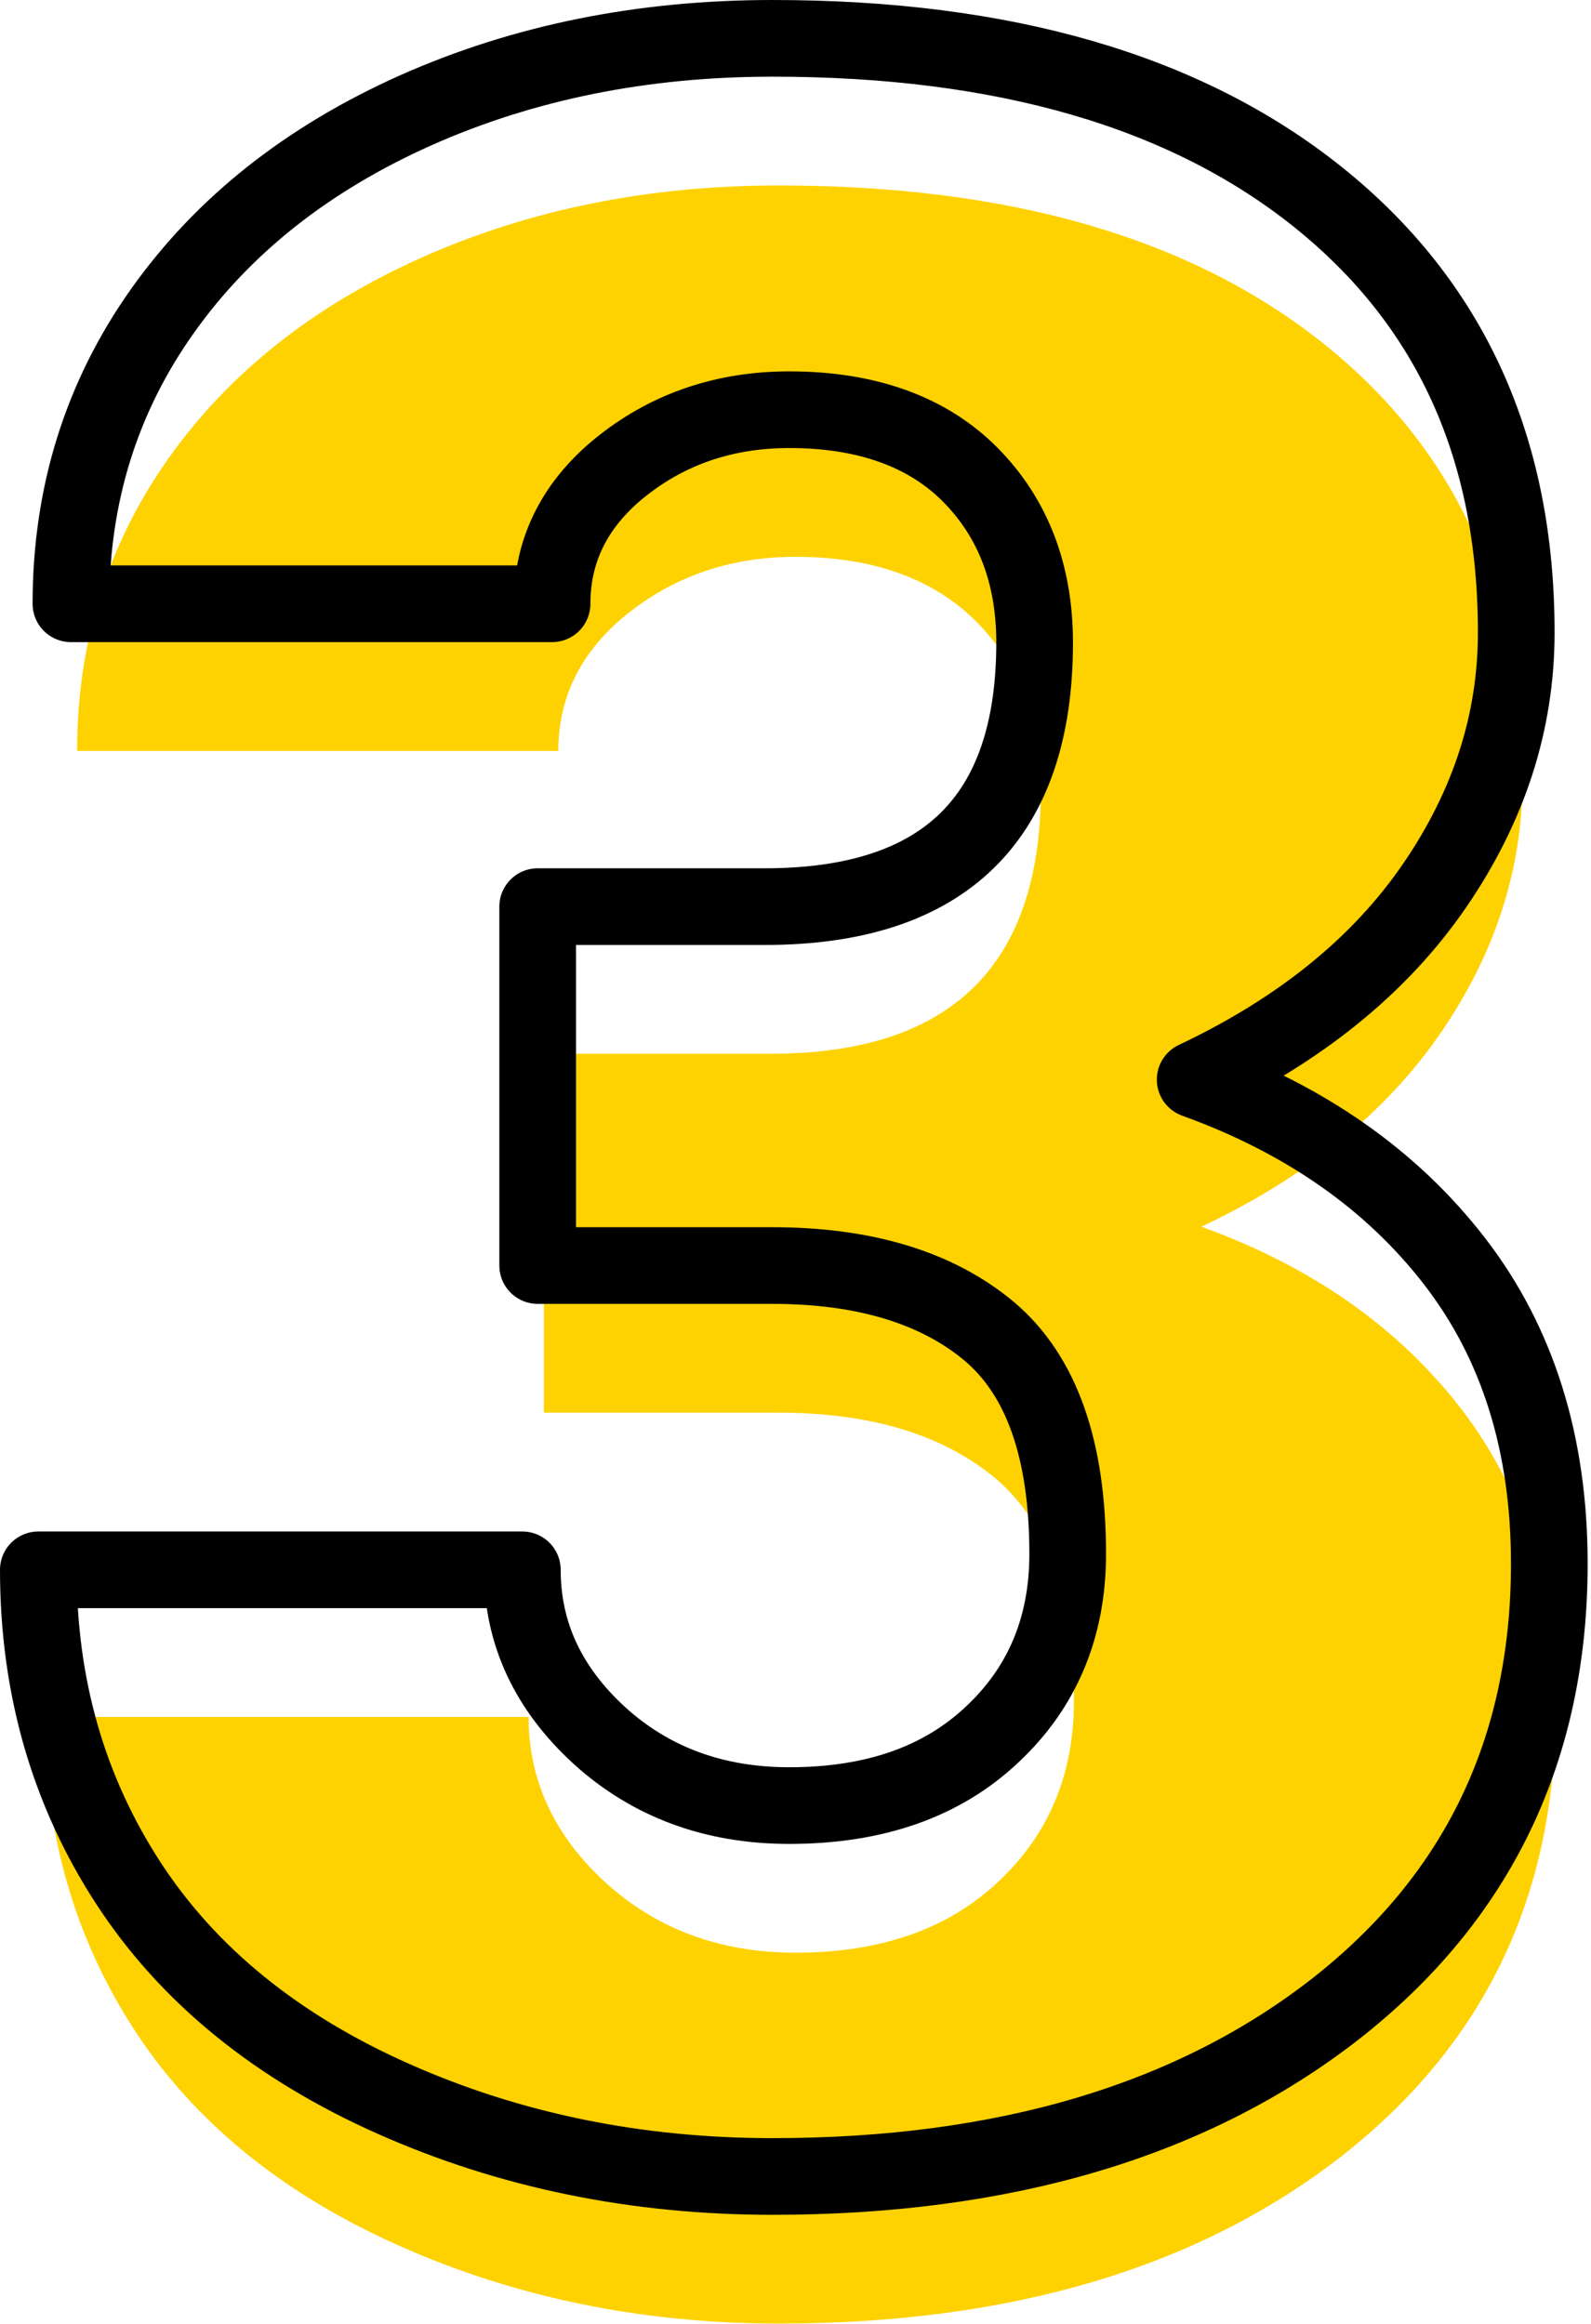 <svg width="332" height="485" viewBox="0 0 332 485" fill="none" xmlns="http://www.w3.org/2000/svg">
<path d="M113.5 219.9H160.9C198.4 219.9 217.2 201.5 217.2 164.8C217.2 150.5 212.7 138.8 203.8 129.8C194.9 120.8 182.2 116.2 166 116.2C152.7 116.2 141.1 120.1 131.3 127.8C121.5 135.5 116.5 145.2 116.5 156.7H16.1C16.1 133.9 22.5 113.5 35.2 95.6C47.9 77.7 65.5 63.8 88.1 53.7C110.6 43.7 135.4 38.7 162.5 38.7C210.8 38.7 248.7 49.7 276.3 71.8C303.9 93.9 317.7 124.1 317.7 162.7C317.7 181.4 312 199 300.6 215.6C289.2 232.2 272.5 245.7 250.7 256C273.7 264.3 291.8 277 304.9 294C318 311 324.6 332 324.6 357C324.6 395.7 309.7 426.7 279.9 450C250.1 473.2 211 484.9 162.5 484.9C134.1 484.9 107.7 479.5 83.4 468.7C59.1 457.9 40.6 442.9 28.1 423.7C15.6 404.5 9.3 382.7 9.3 358.3H110.3C110.3 371.6 115.7 383.1 126.4 392.9C137.1 402.6 150.3 407.5 166 407.5C183.7 407.5 197.8 402.6 208.3 392.7C218.8 382.9 224.1 370.3 224.1 355C224.1 333.1 218.6 317.7 207.7 308.5C196.8 299.4 181.7 294.8 162.4 294.8H113.5V219.9Z" fill="#FED200"/>
<path d="M112.2 189.2H159.6C197.1 189.2 215.9 170.8 215.9 134.1C215.9 119.8 211.4 108.1 202.5 99.1C193.6 90.1 180.9 85.5 164.7 85.5C151.4 85.5 139.8 89.4 130 97.1C120.2 104.8 115.2 114.5 115.2 126H14.8C14.8 103.2 21.2 82.8 33.9 64.9C46.6 47 64.2 33.1 86.8 23C109.3 13 134.1 8 161.2 8C209.5 8 247.4 19 275 41.1C302.6 63.2 316.4 93.4 316.4 132C316.4 150.7 310.7 168.3 299.3 184.9C287.9 201.5 271.2 215 249.4 225.3C272.4 233.6 290.5 246.3 303.6 263.3C316.7 280.3 323.3 301.3 323.3 326.3C323.3 365 308.4 396 278.6 419.3C248.8 442.5 209.7 454.2 161.2 454.2C132.8 454.2 106.4 448.8 82.1 438C57.8 427.2 39.3 412.2 26.8 393C14.3 373.8 8 352 8 327.6H109C109 340.9 114.4 352.4 125.1 362.2C135.8 371.9 149 376.8 164.7 376.8C182.4 376.8 196.5 371.9 207 362C217.5 352.2 222.8 339.6 222.8 324.3C222.8 302.4 217.3 287 206.4 277.8C195.5 268.7 180.4 264.1 161.1 264.1H112.2V189.2Z" stroke="black" stroke-width="16" stroke-miterlimit="10" stroke-linecap="round" stroke-linejoin="round"/>
</svg>
